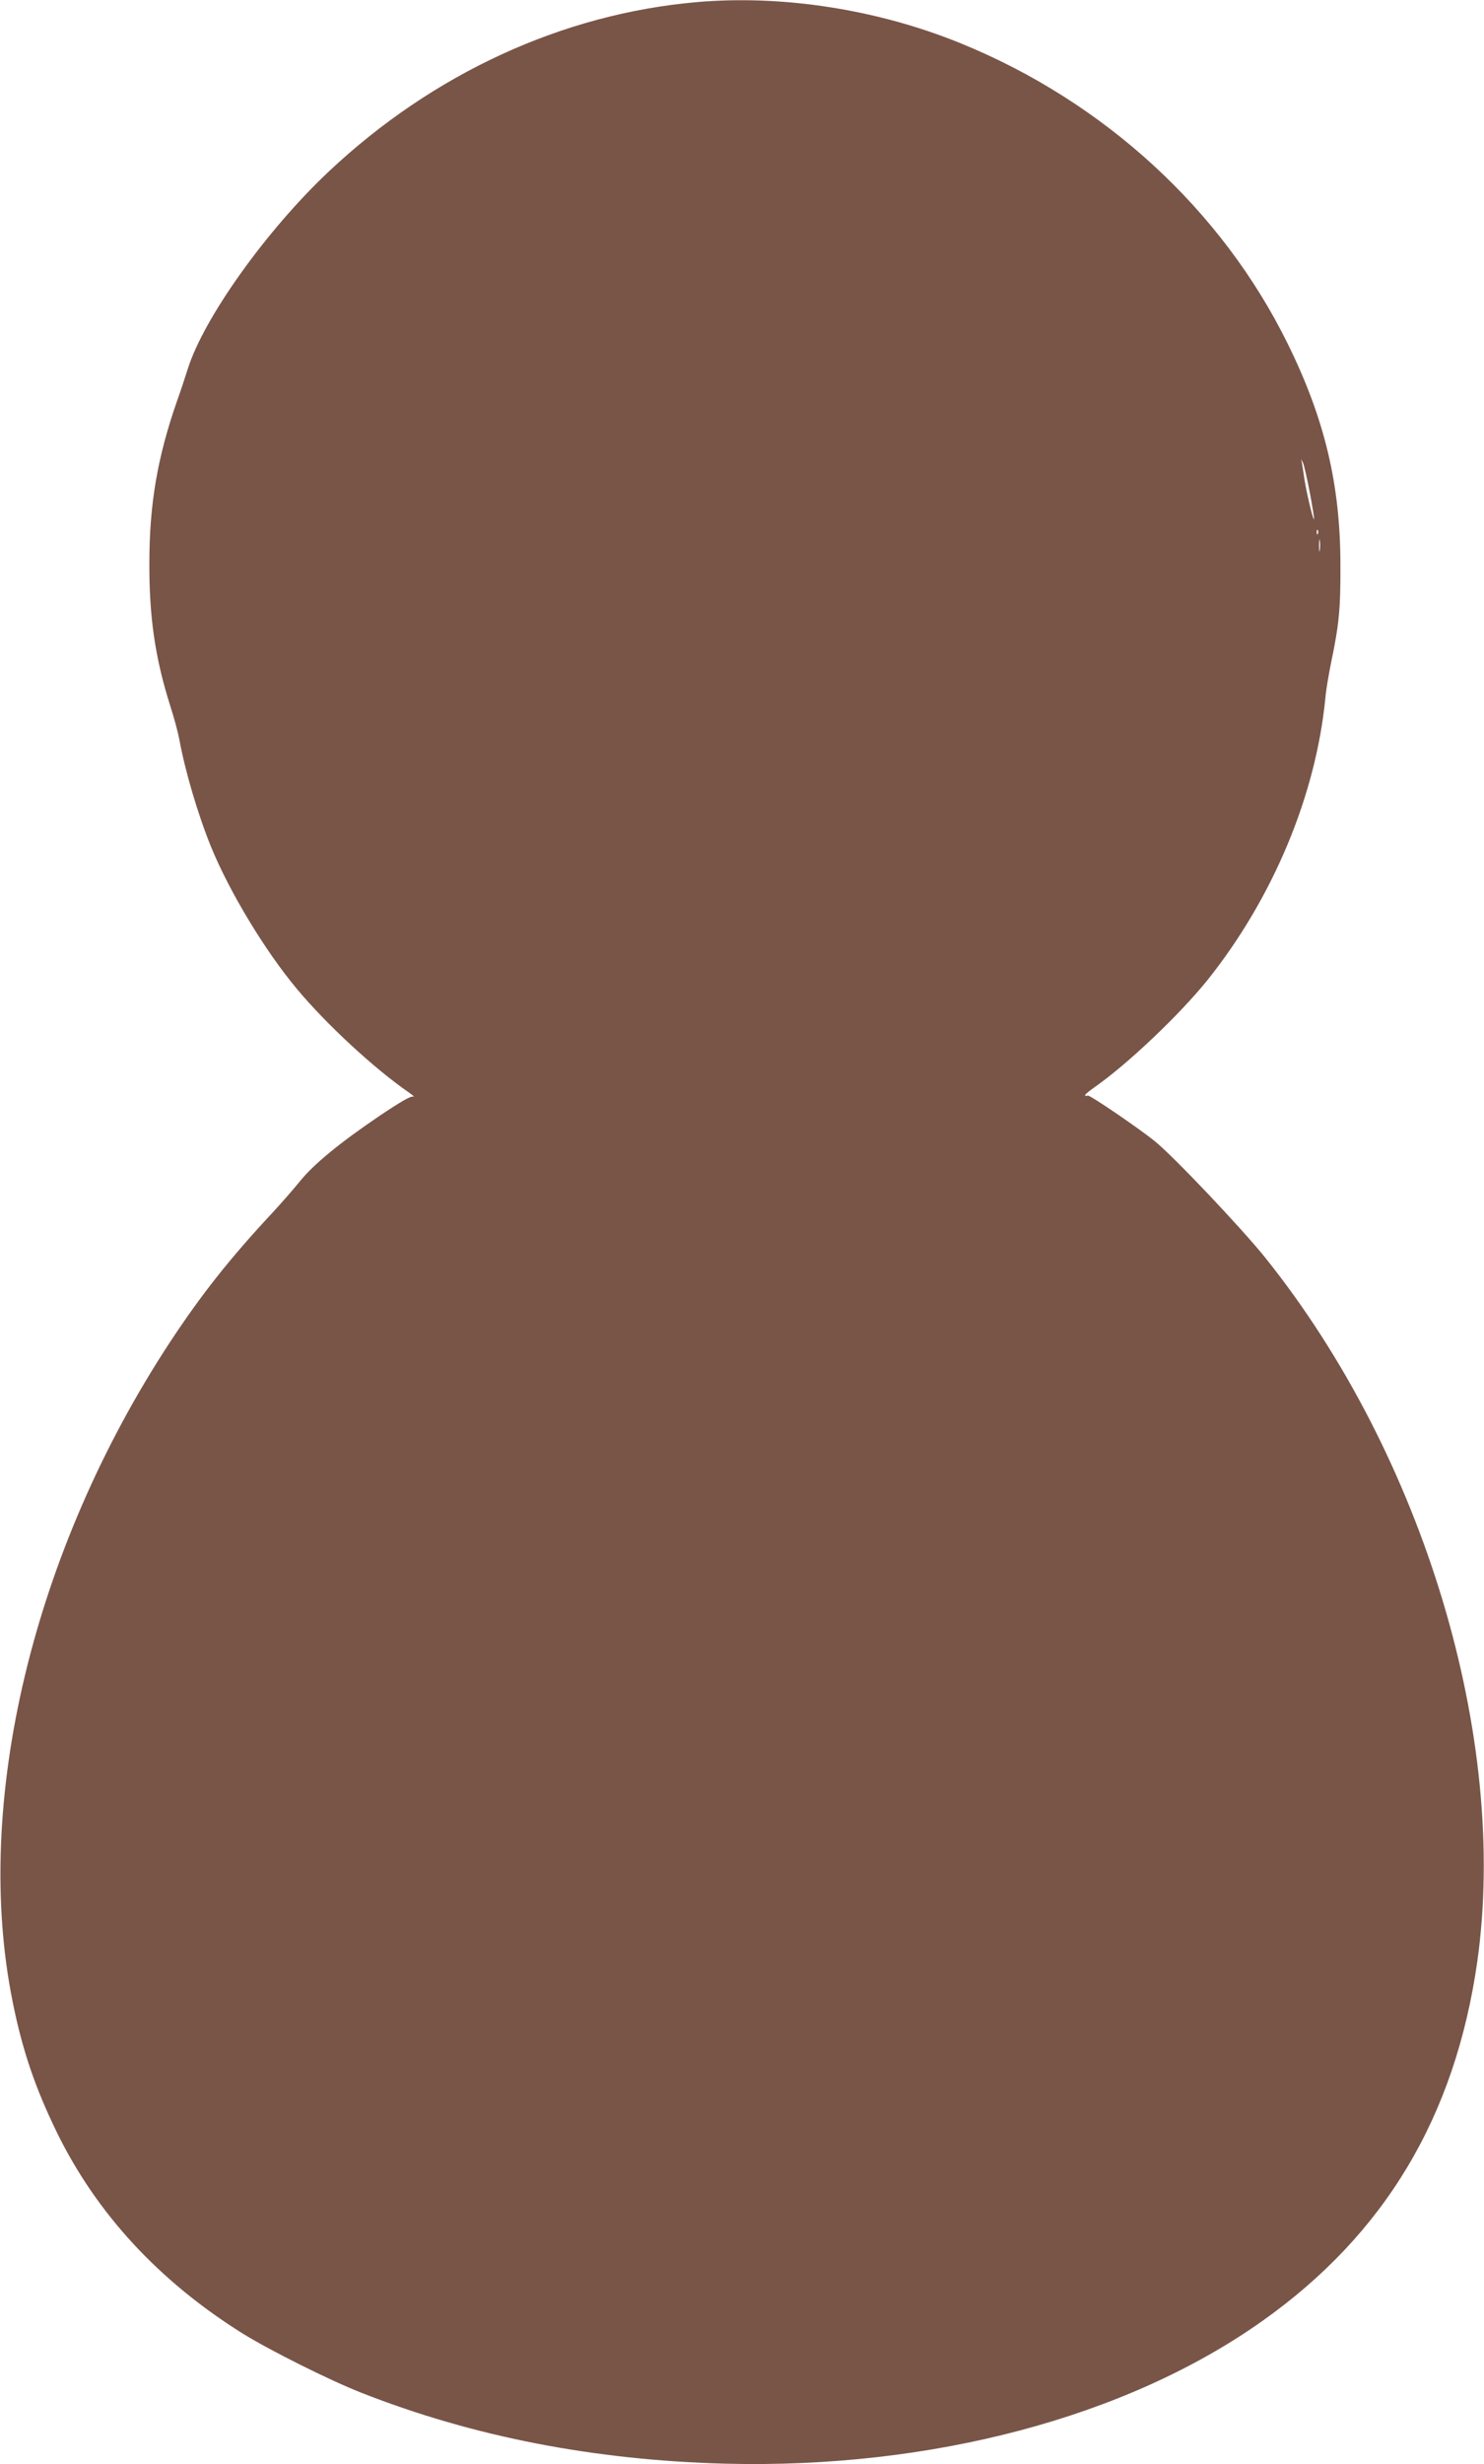 <?xml version="1.0" standalone="no"?>
<!DOCTYPE svg PUBLIC "-//W3C//DTD SVG 20010904//EN"
 "http://www.w3.org/TR/2001/REC-SVG-20010904/DTD/svg10.dtd">
<svg version="1.0" xmlns="http://www.w3.org/2000/svg"
 width="771pt" height="1280pt" viewBox="0 0 771 1280"
 preserveAspectRatio="xMidYMid meet">
<g transform="translate(0,1280) scale(0.1,-0.1)"
fill="#795548" stroke="none">
<path d="M3620 12789 c-698 -61 -1371 -371 -1912 -880 -323 -304 -650 -761
-733 -1027 -15 -48 -40 -123 -56 -167 -101 -290 -143 -534 -143 -840 -1 -281
30 -494 109 -743 20 -62 40 -138 46 -169 30 -167 98 -396 166 -563 96 -234
279 -537 444 -735 154 -185 403 -415 581 -538 24 -17 35 -27 25 -23 -13 4 -65
-26 -181 -104 -202 -137 -337 -248 -407 -335 -30 -37 -96 -113 -147 -168 -218
-234 -365 -420 -528 -667 -714 -1087 -1027 -2398 -818 -3429 50 -249 116 -444
229 -676 206 -422 531 -774 966 -1046 144 -89 448 -241 615 -307 582 -229
1210 -351 1894 -369 1071 -27 2084 242 2788 741 637 451 1002 1062 1117 1866
164 1160 -278 2630 -1102 3658 -123 153 -477 527 -573 604 -81 66 -335 239
-347 237 -28 -5 -19 6 34 44 172 120 442 377 587 557 340 426 563 960 612
1466 3 38 17 119 29 179 42 200 50 282 49 510 0 418 -82 761 -274 1150 -342
695 -952 1255 -1696 1559 -433 177 -928 254 -1374 215z m3185 -2548 c14 -74
24 -136 22 -138 -6 -5 -44 160 -52 222 -4 28 -9 59 -11 70 l-4 20 10 -20 c5
-11 21 -80 35 -154z m42 -213 c-3 -8 -6 -5 -6 6 -1 11 2 17 5 13 3 -3 4 -12 1
-19z m10 -85 c-2 -16 -4 -5 -4 22 0 28 2 40 4 28 2 -13 2 -35 0 -50z"/>
</g>
</svg>
